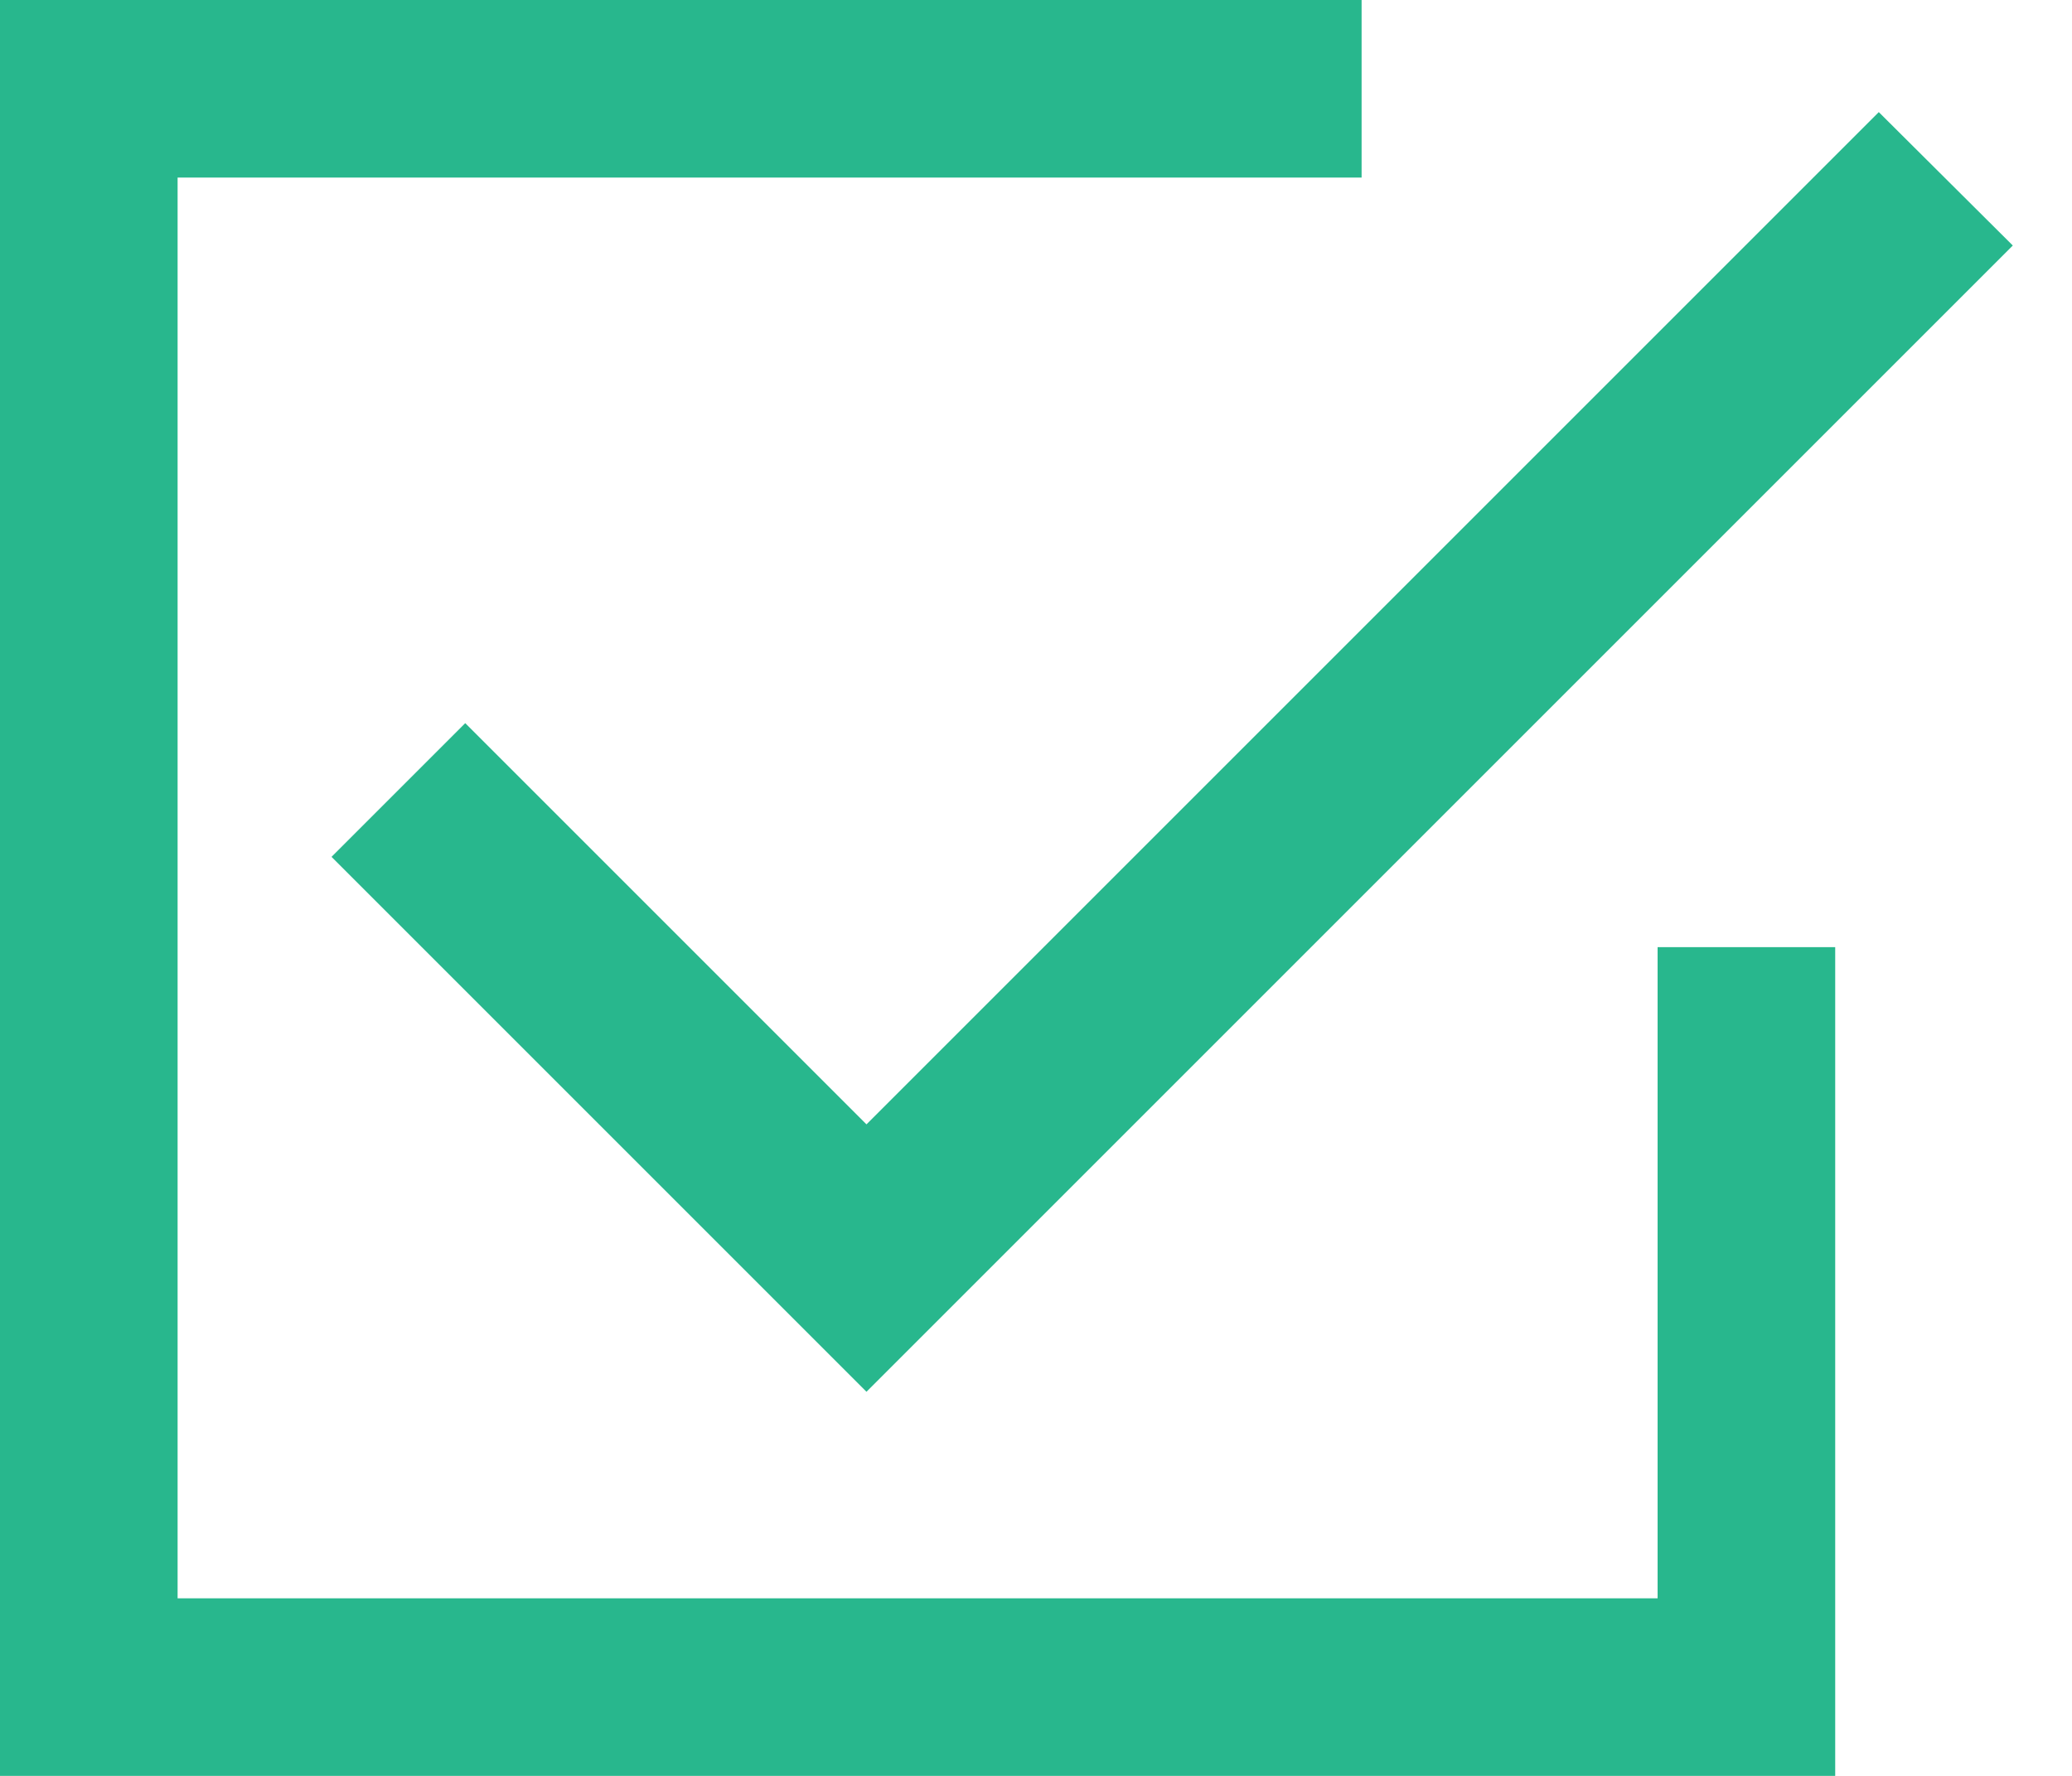 <svg width="28" height="24" viewBox="0 0 28 24" fill="none" xmlns="http://www.w3.org/2000/svg">
<path d="M24 24H0V0H18.4V2.4H10.4H2.4V21.6H22.4V12.8H24.8V24H24ZM4.48 11.58L6.287 9.773L11.709 15.195L25.389 1.515L27.2 3.318L11.709 18.809L4.48 11.58Z" fill="#28B78D"/>
</svg>
